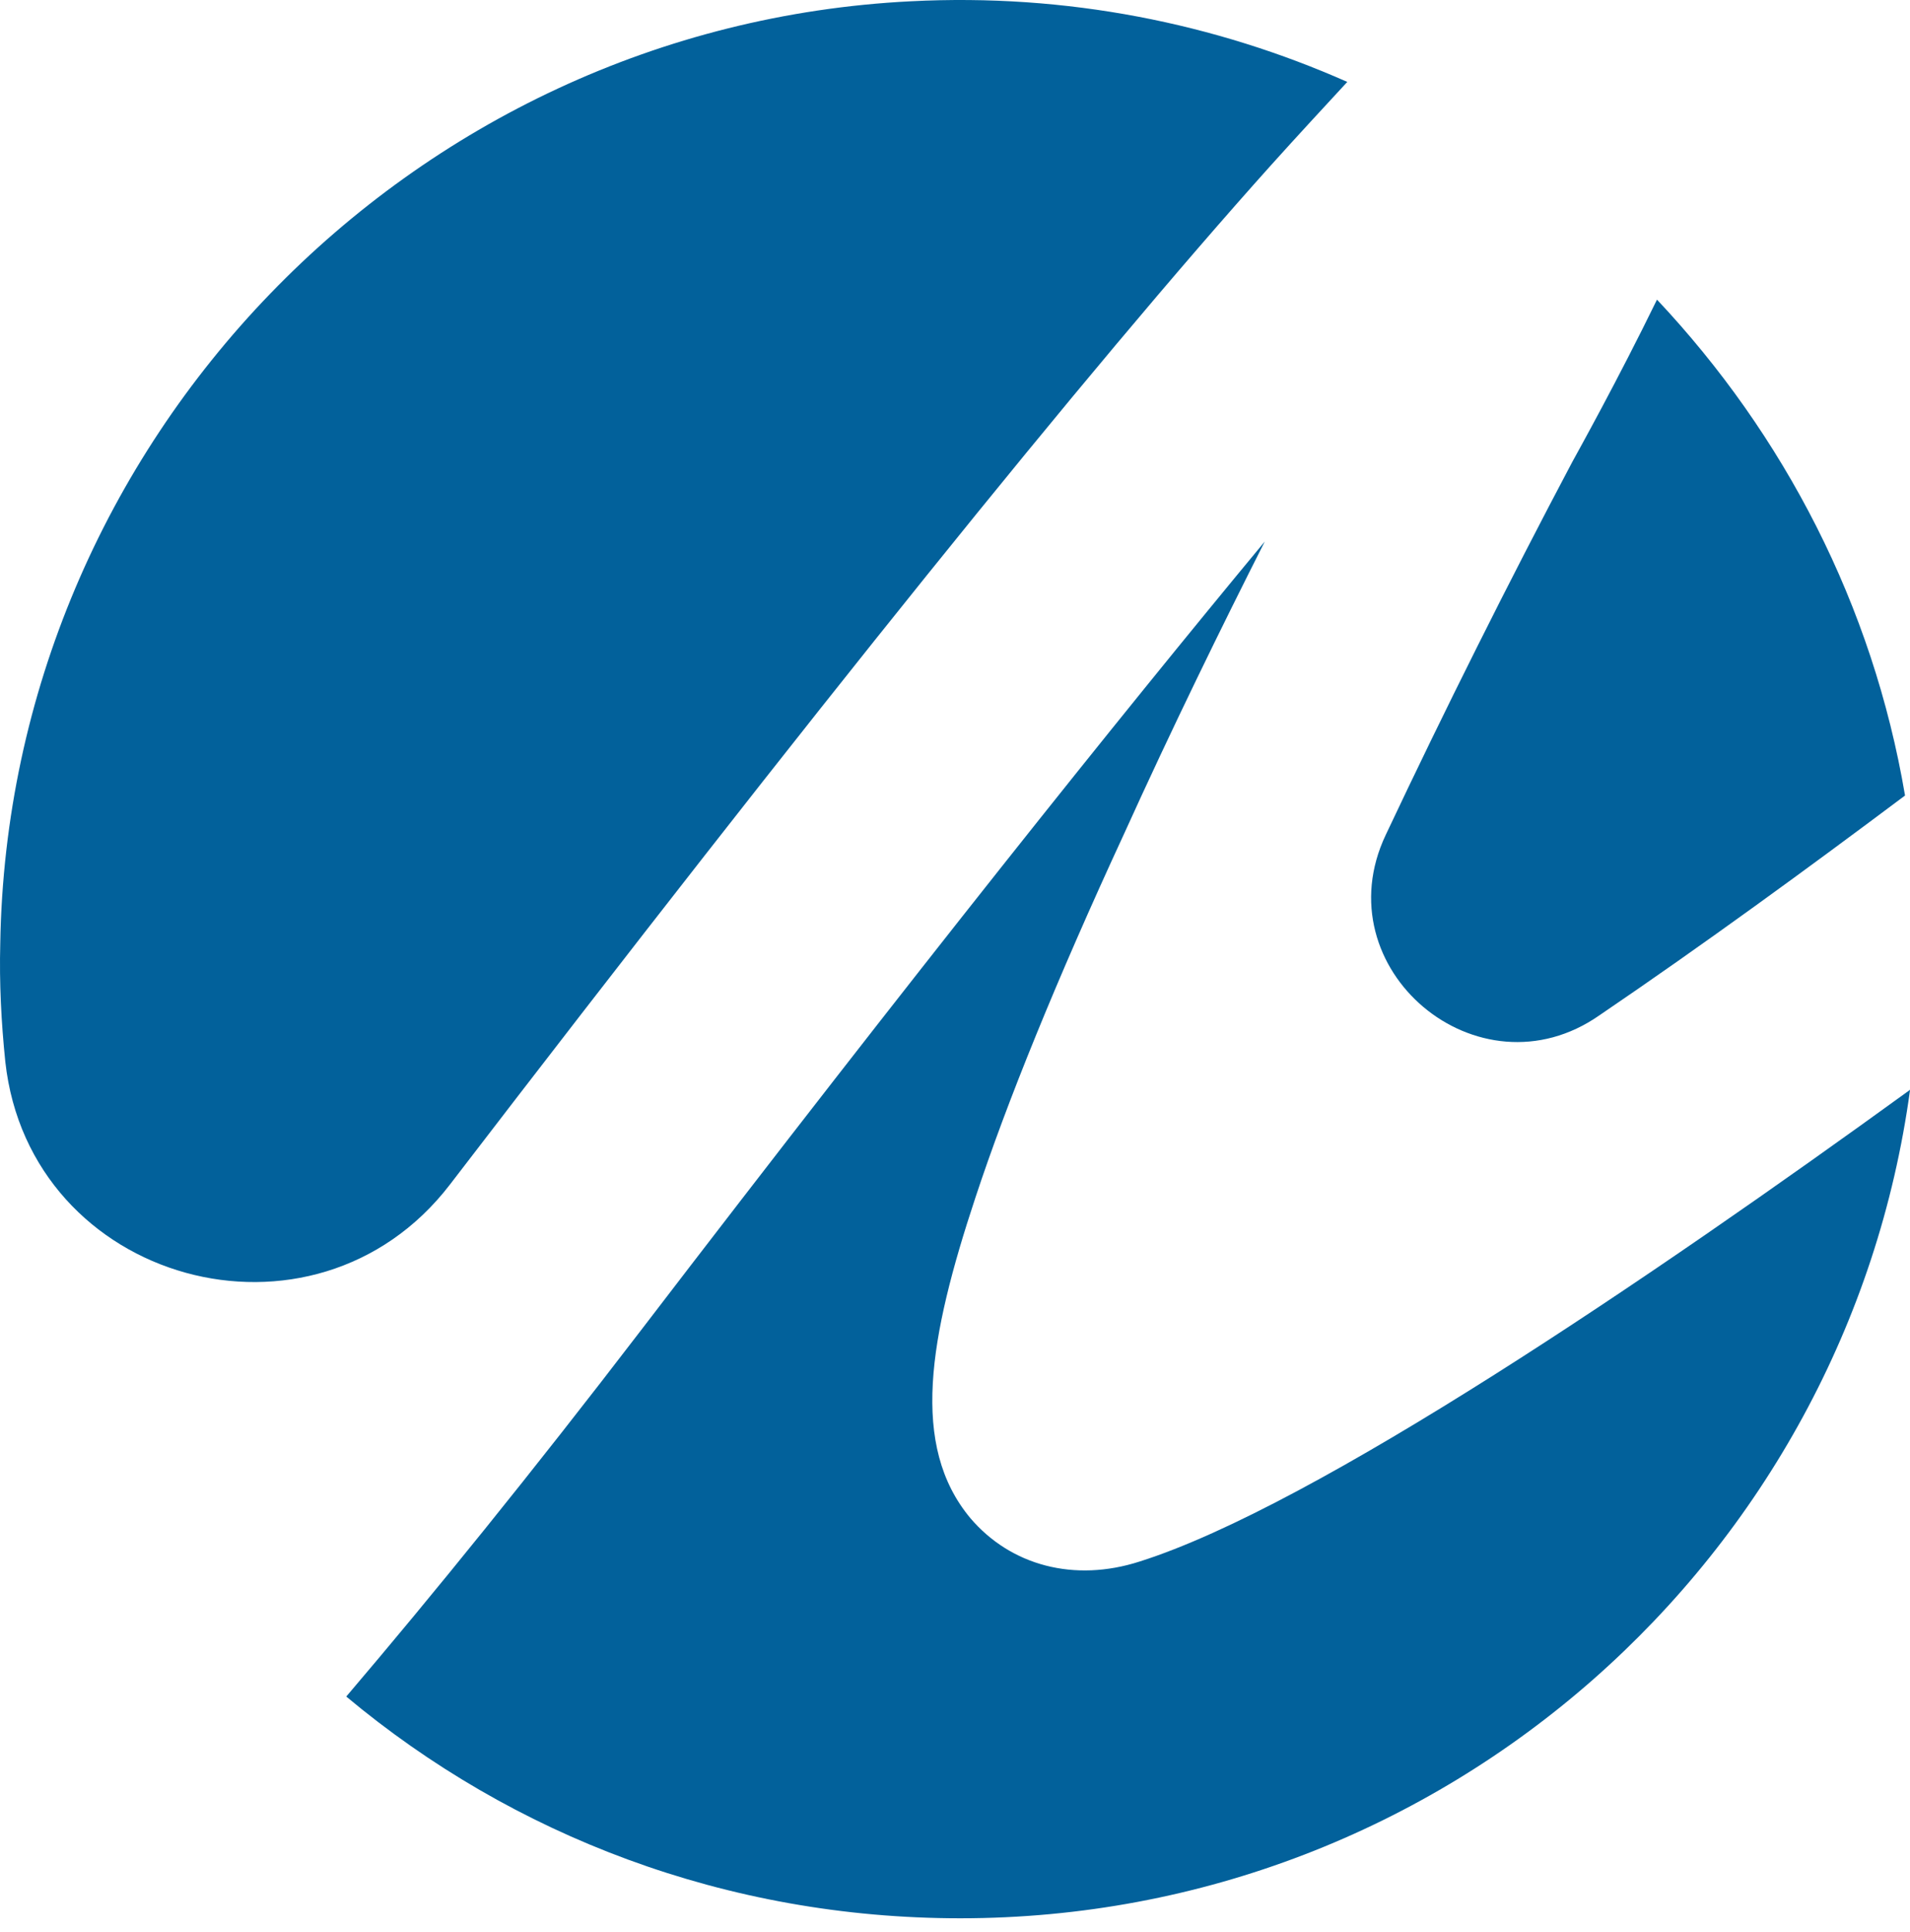 <svg xmlns="http://www.w3.org/2000/svg" version="1.1" xmlns:xlink="http://www.w3.org/1999/xlink" width="88" height="89"><svg width="88" height="89" viewBox="0 0 88 89" fill="none" xmlns="http://www.w3.org/2000/svg">
<path d="M20.73 54.559C37.361 32.88 50.089 17.05 58.544 7.626C59.798 6.233 60.959 4.98 62.074 3.773C55.989 1.08 49.16 -0.312 41.96 0.059C18.826 1.22 0.383 20.346 0.012 43.464C-0.035 45.274 0.058 47.085 0.244 48.895C1.359 59.108 14.459 62.729 20.73 54.559Z" fill="#02619B"></path>
<path d="M87.771 36.641C86.284 27.867 82.196 20.021 76.343 13.801C74.531 17.515 72.72 20.764 72.441 21.275C69.514 26.799 66.541 32.741 63.847 38.451C60.92 44.625 68.121 50.66 73.695 46.761C78.48 43.511 83.311 39.983 87.771 36.641Z" fill="#02619B"></path>
<path d="M52.512 71.92C49.493 72.895 46.566 72.106 44.708 69.924C41.921 66.582 42.803 61.615 44.94 55.162C46.38 50.798 48.657 45.181 51.769 38.45C53.999 33.529 56.322 28.794 58.273 24.941C51.537 33.065 42.246 44.671 29.518 61.29C24.501 67.835 19.948 73.452 15.953 78.141C23.618 84.547 33.466 88.354 44.243 88.354C66.588 88.354 85.076 71.735 88.003 50.195C76.157 58.783 60.595 69.367 52.512 71.92Z" fill="#02619B"></path>
</svg><style>@media (prefers-color-scheme: light) { :root { filter: none; } }
@media (prefers-color-scheme: dark) { :root { filter: none; } }
</style></svg>